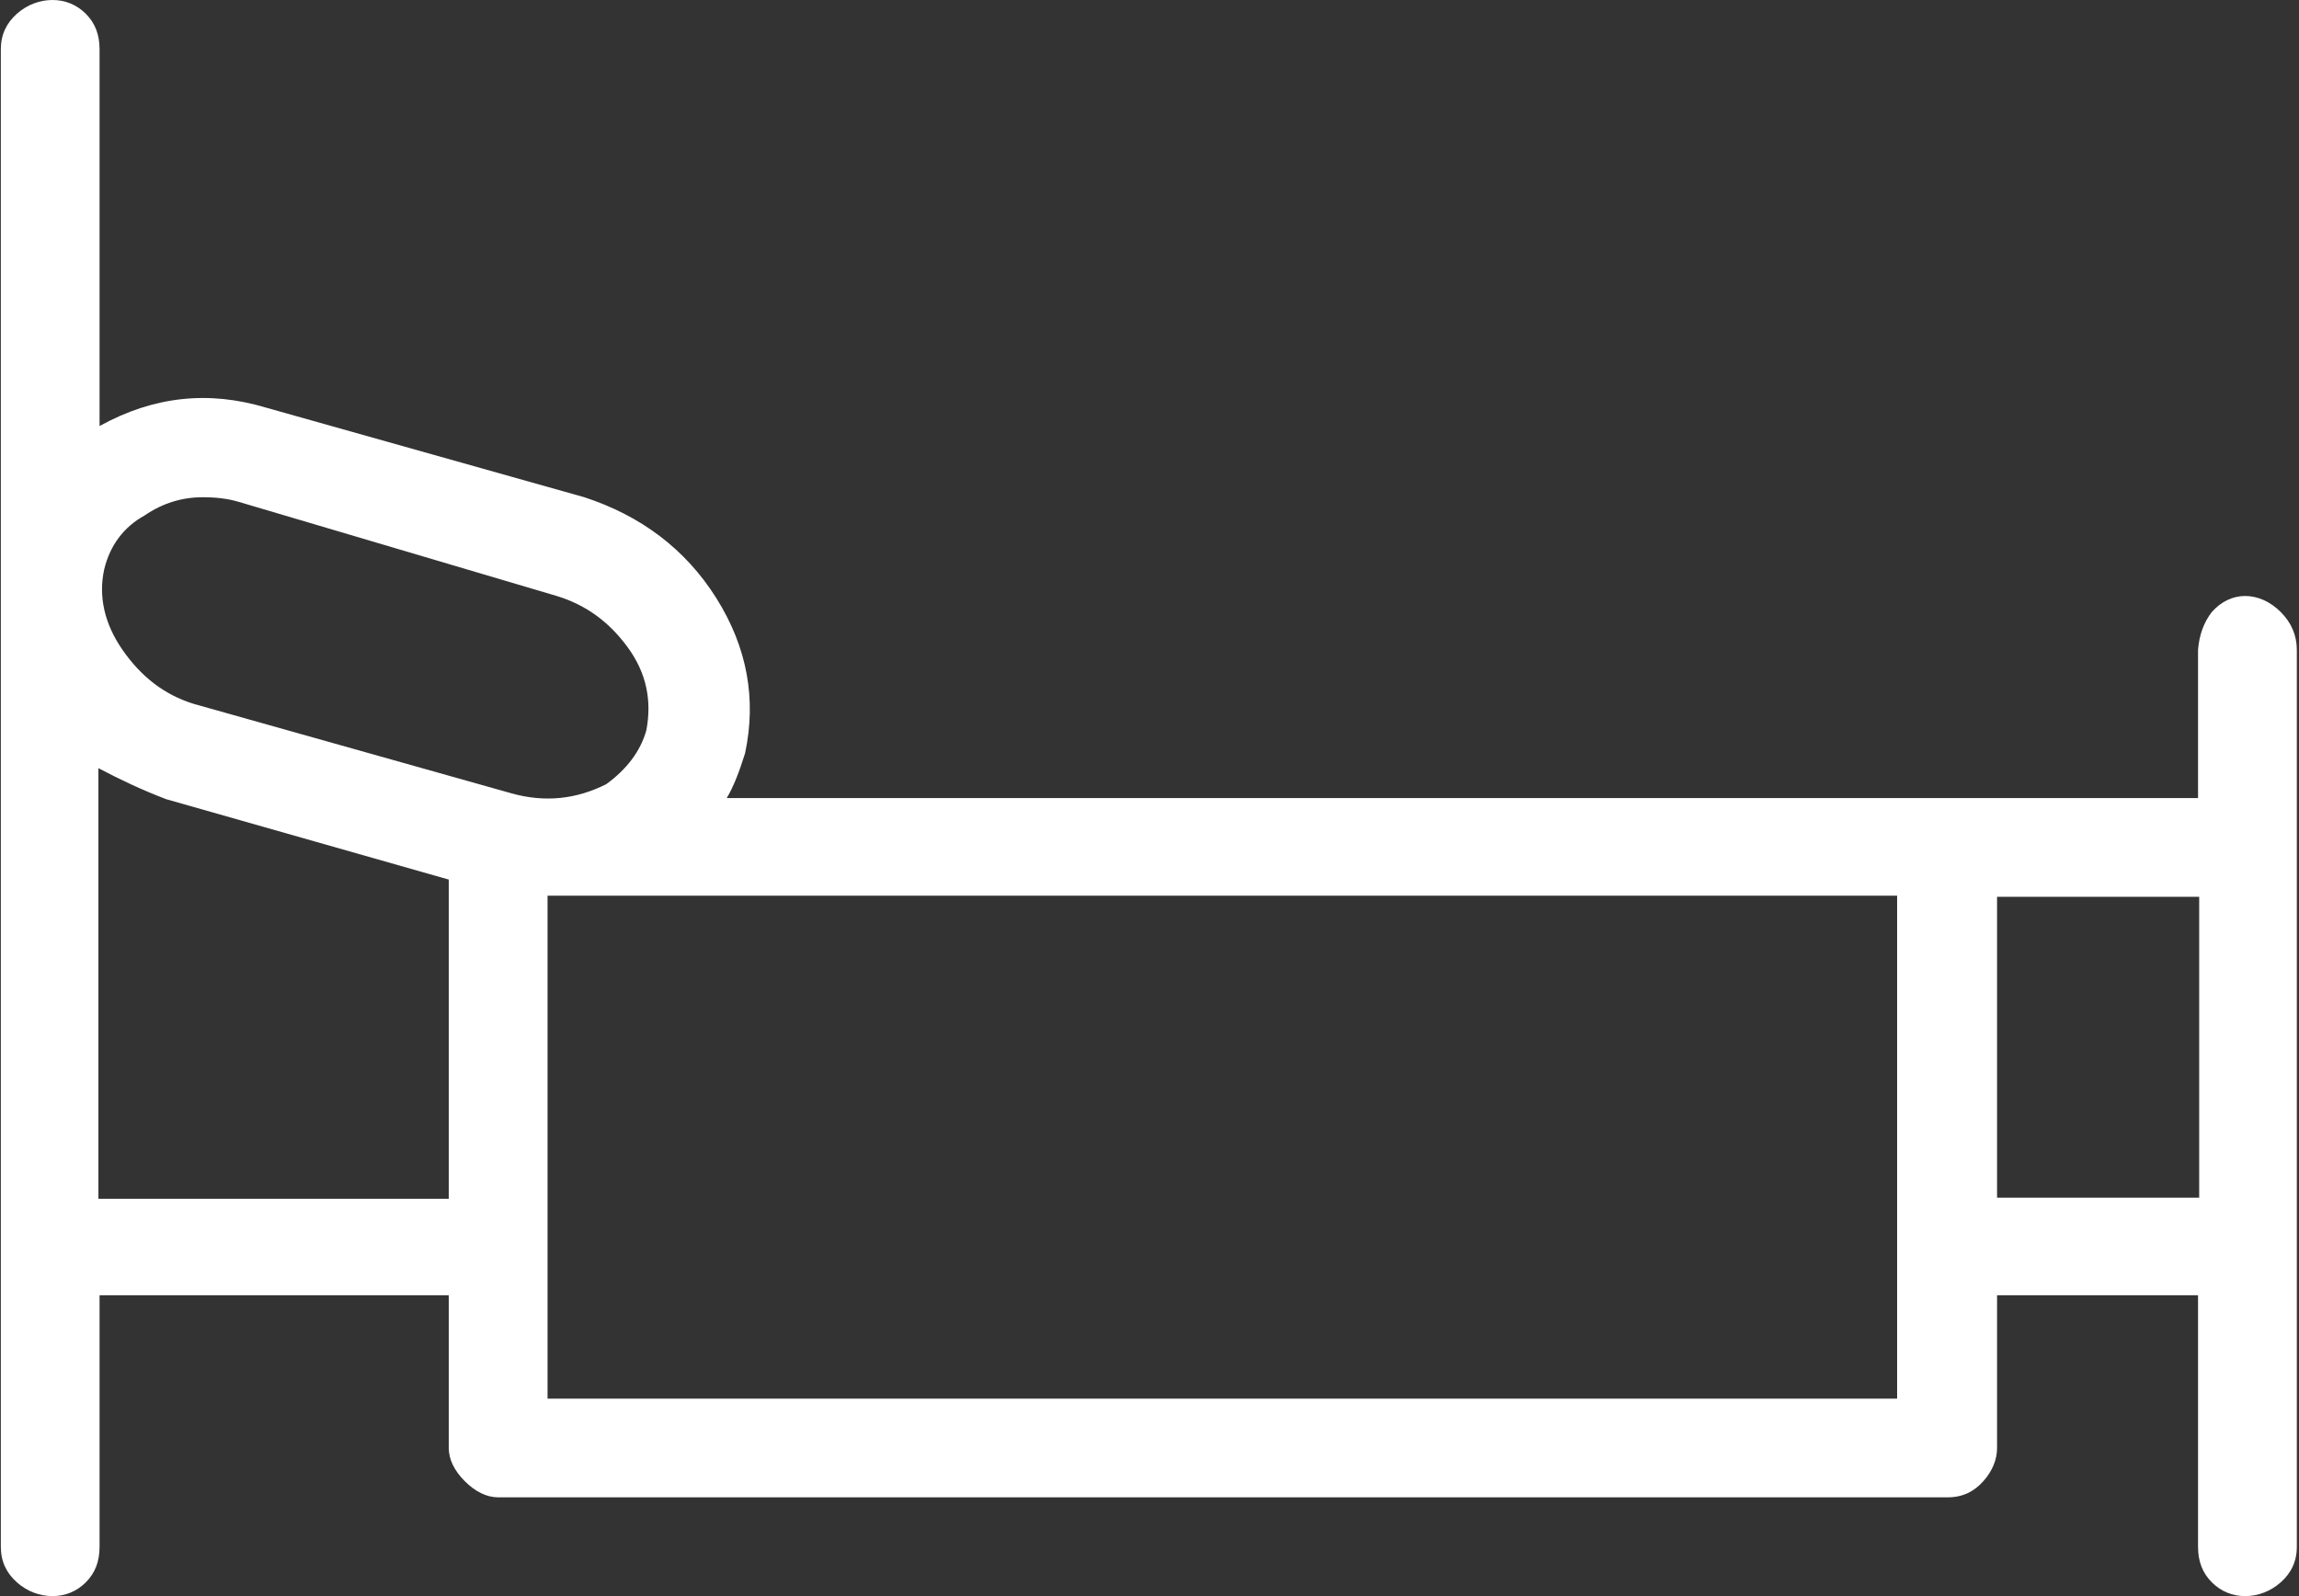 <svg width="36" height="25" viewBox="0 0 36 25" fill="none" xmlns="http://www.w3.org/2000/svg">
<rect x="0" y="0" width="36" height="25" fill="#333333" stroke="none"/>
<g id="bed icon">
<path id="Vector" d="M34.635 9.586C34.779 9.424 34.959 9.335 35.157 9.335C35.354 9.335 35.552 9.424 35.714 9.586C35.876 9.748 35.966 9.946 35.966 10.18V24.227C35.966 24.46 35.876 24.64 35.714 24.784C35.552 24.928 35.354 25 35.157 25C34.959 25 34.779 24.928 34.635 24.784C34.491 24.64 34.419 24.46 34.419 24.227V20.288H31.272V22.68C31.272 22.86 31.2 23.04 31.056 23.201C30.912 23.363 30.732 23.453 30.498 23.453H7.8C7.621 23.453 7.441 23.363 7.279 23.201C7.117 23.04 7.027 22.86 7.027 22.68V20.288H1.559V24.227C1.559 24.46 1.488 24.64 1.344 24.784C1.2 24.928 1.02 25 0.822 25C0.624 25 0.426 24.928 0.264 24.784C0.103 24.64 0.013 24.46 0.013 24.227V0.773C0.013 0.54 0.103 0.36 0.264 0.216C0.426 0.072 0.624 0 0.822 0C1.02 0 1.2 0.072 1.344 0.216C1.488 0.36 1.559 0.54 1.559 0.773V6.673C2.405 6.205 3.268 6.115 4.167 6.385L9.149 7.788C10.031 8.076 10.732 8.597 11.218 9.37C11.703 10.144 11.847 10.953 11.667 11.799C11.577 12.086 11.488 12.32 11.38 12.5H34.419V10.18C34.437 9.946 34.509 9.748 34.635 9.586ZM7.027 18.759V13.777L2.603 12.518C2.225 12.374 1.883 12.212 1.541 12.032V18.777H7.027V18.759ZM8.016 12.428C8.538 12.572 9.023 12.518 9.491 12.284C9.815 12.05 10.031 11.763 10.121 11.439C10.21 10.971 10.121 10.54 9.833 10.144C9.545 9.748 9.185 9.478 8.718 9.335L3.736 7.86C3.556 7.806 3.358 7.788 3.178 7.788C2.854 7.788 2.549 7.878 2.261 8.076C1.937 8.255 1.721 8.543 1.631 8.921C1.541 9.335 1.631 9.766 1.919 10.18C2.207 10.594 2.567 10.881 3.034 11.025L8.016 12.428ZM29.707 21.907V14.029H8.574V21.907H29.707ZM34.437 18.759V14.047H31.272V18.759H34.437Z" fill="white"/>
</g>
</svg>
